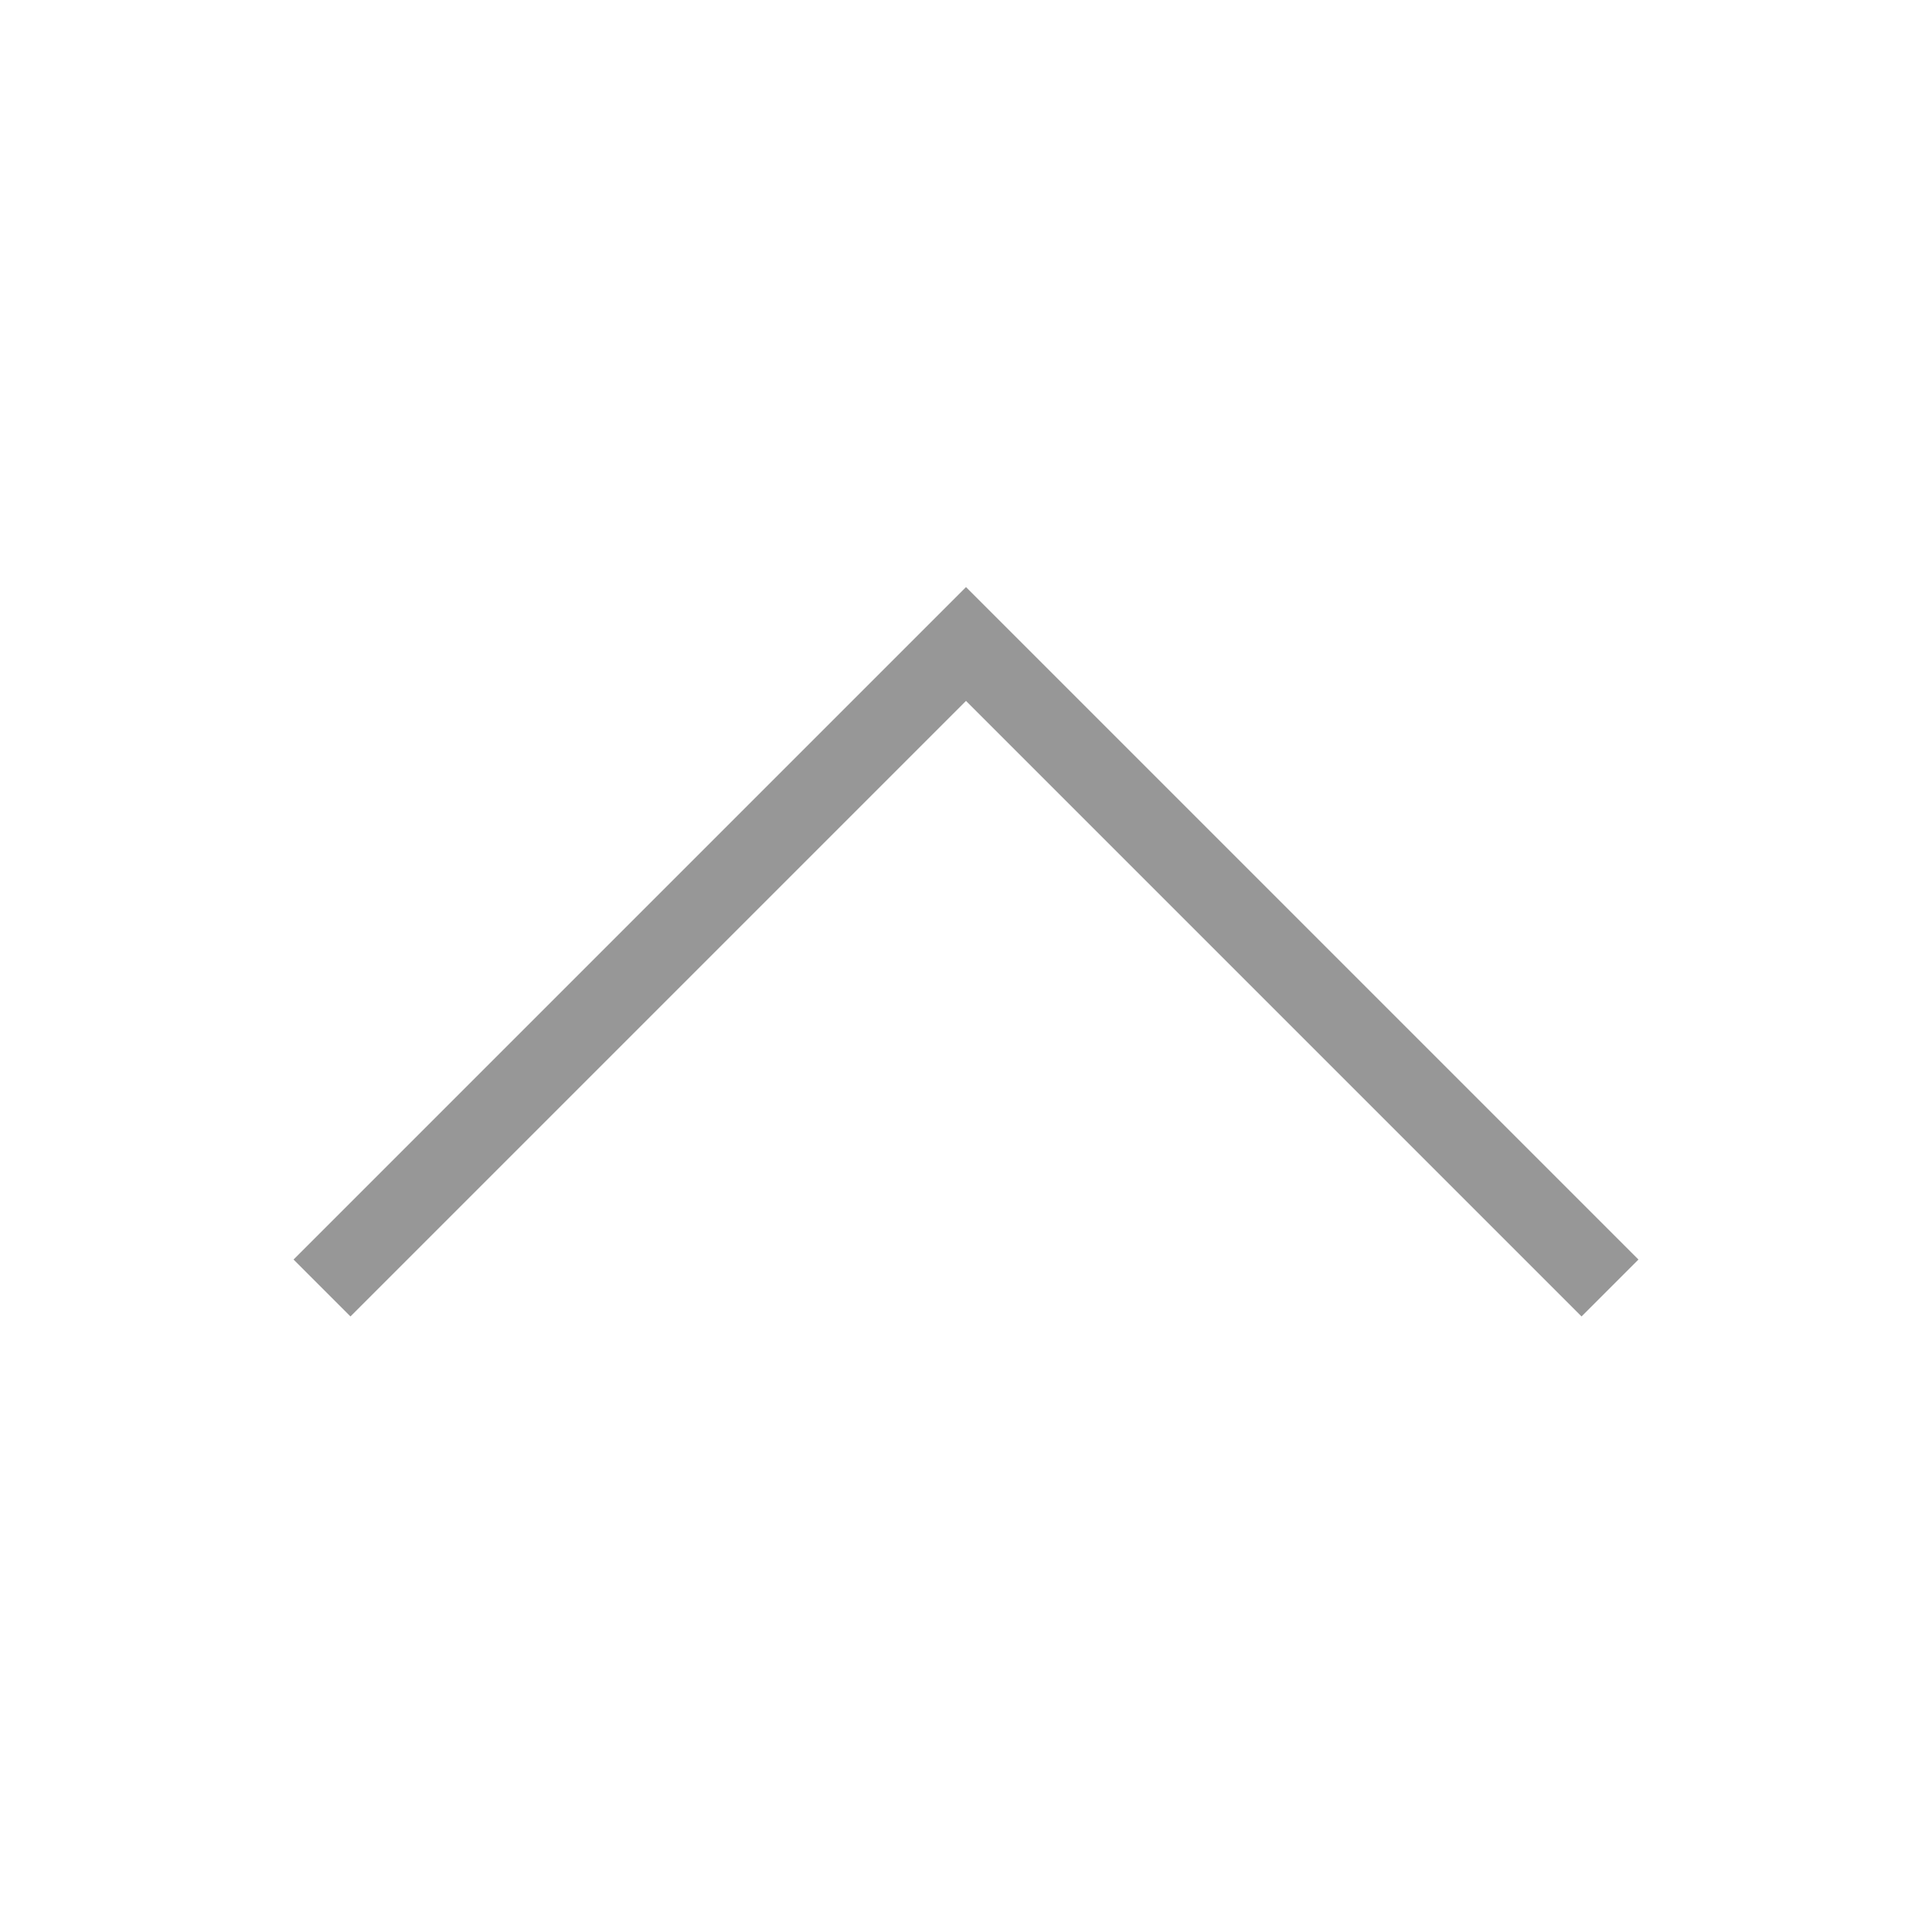 <?xml version="1.0" encoding="UTF-8"?>
<svg width="24px" height="24px" viewBox="0 0 24 24" version="1.1" xmlns="http://www.w3.org/2000/svg" xmlns:xlink="http://www.w3.org/1999/xlink">
    <title>20632848-543A-4777-B2DA-6F3BD7A15E6F</title>
    <defs>
        <filter id="filter-1">
            <feColorMatrix in="SourceGraphic" type="matrix" values="0 0 0 0 0.024 0 0 0 0 0.024 0 0 0 0 0.024 0 0 0 1 0"></feColorMatrix>
        </filter>
    </defs>
    <g id="Page-1" stroke="none" stroke-width="1" fill="none" fill-rule="evenodd">
        <g id="Submit-ideas-page---GS-website---states" transform="translate(-1081, -699)">
            <g id="Group-2" transform="translate(235, 432)">
                <g id="Shevron/thin/down" transform="translate(100, 262)" filter="url(#filter-1)">
                    <g transform="translate(746, 5)" id="Shevron-thin-UP">
                        <rect id="Rectangle" x="0" y="0" width="24" height="24"></rect>
                        <polyline id="Path-3" stroke="#979797" transform="translate(12, 12) rotate(-180) translate(-12, -12) " points="4 8 12 16 20 8"></polyline>
                    </g>
                </g>
            </g>
        </g>
    </g>
</svg>